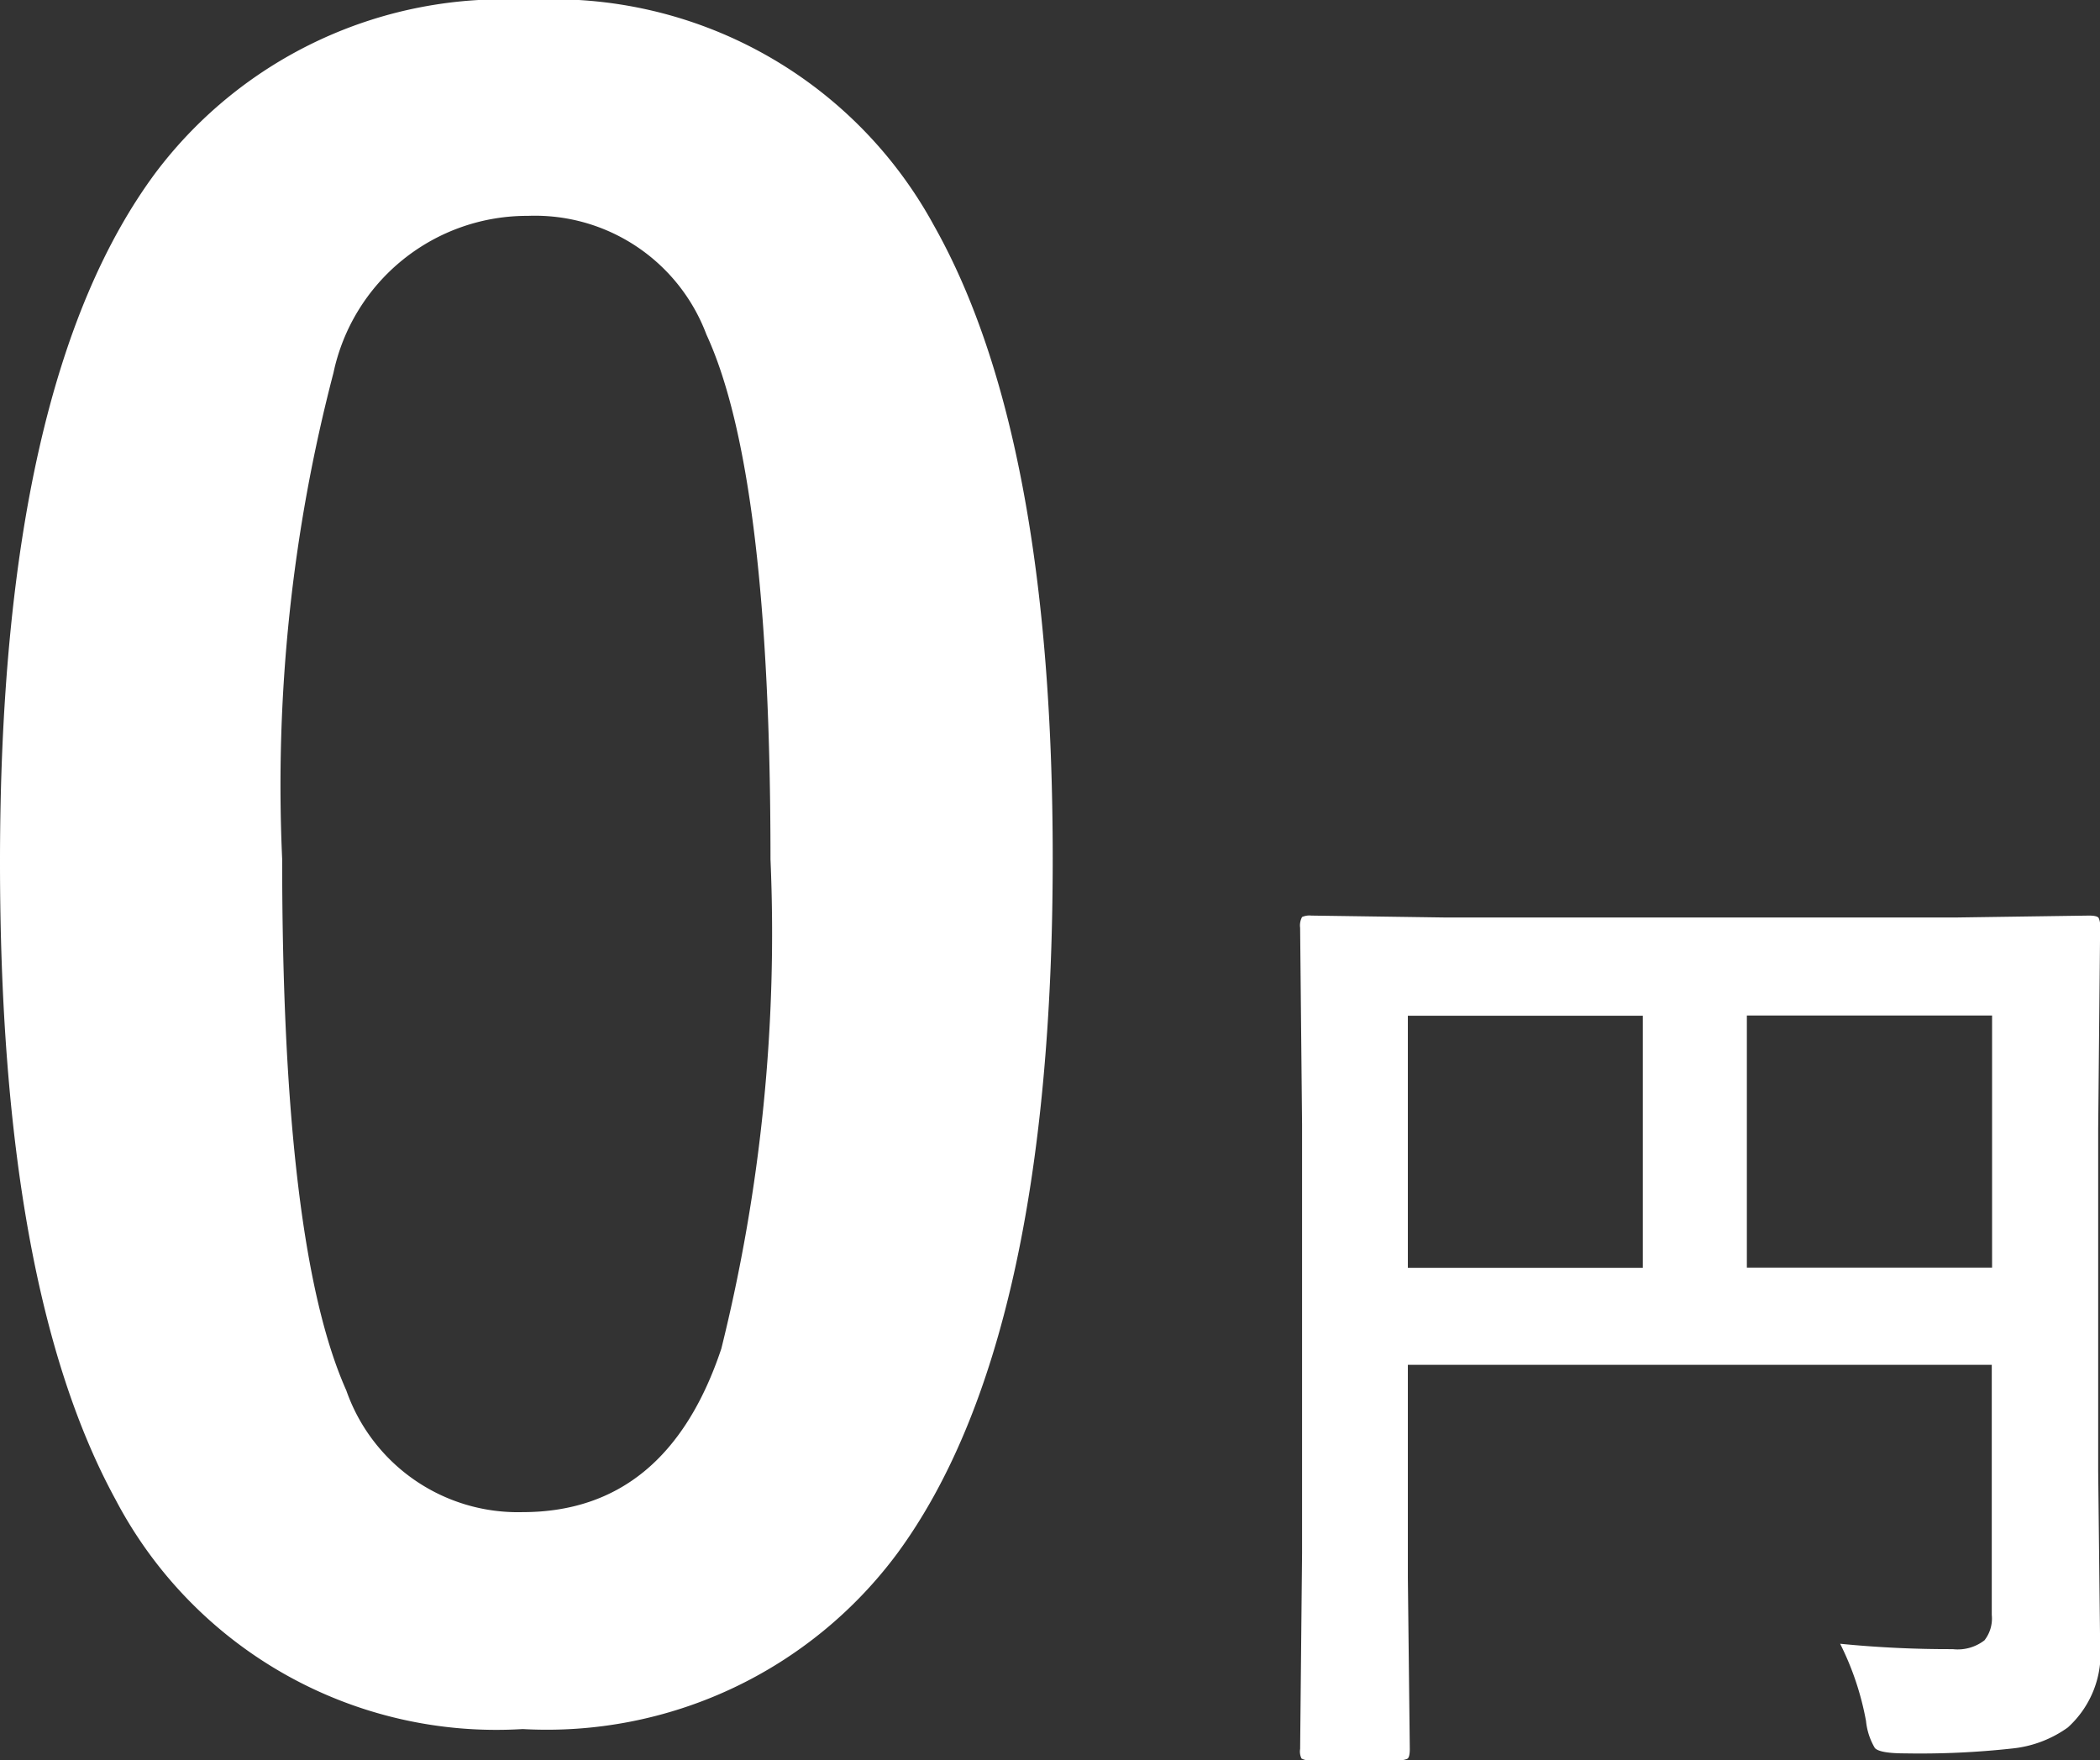 <svg xmlns="http://www.w3.org/2000/svg" width="33.587" height="28.15" viewBox="0 0 33.587 28.15">
  <rect x="0" y="0" width="33.587" height="28.15" fill="#333333" stroke="none"/>
  <path id="パス_6708" data-name="パス 6708" d="M10.049-27.087a6.931,6.931,0,0,1,6.494,3.606q1.9,3.367,1.9,10.117,0,7.725-2.478,11.108a6.979,6.979,0,0,1-6,2.82A6.876,6.876,0,0,1,3.452-3.11Q1.606-6.494,1.606-13.3q0-7.69,2.5-11.04A6.961,6.961,0,0,1,10.049-27.087Zm0,3.452a3.166,3.166,0,0,0-3.11,2.512,26.084,26.084,0,0,0-.82,7.776q0,6.2,1.025,8.494a2.906,2.906,0,0,0,2.82,1.948q2.307,0,3.179-2.615a27.523,27.523,0,0,0,.786-7.827q0-6.169-1.025-8.391A2.929,2.929,0,0,0,10.049-23.635ZM31.037-.8a17.7,17.7,0,0,0,1.8.086.7.7,0,0,0,.508-.141.565.565,0,0,0,.117-.406v-4H24.123v3.406L24.154.883q0,.133-.039.156a.292.292,0,0,1-.148.023h-1.4a.235.235,0,0,1-.145-.027A.254.254,0,0,1,22.4.883l.031-3.133V-9.1L22.4-12.25a.285.285,0,0,1,.031-.172.292.292,0,0,1,.148-.023l2.172.031h8.109l2.156-.031q.133,0,.156.039a.315.315,0,0,1,.023.156l-.031,3.211v5.477l.031,2.773A1.59,1.59,0,0,1,34.678.539a1.845,1.845,0,0,1-.891.336,13.5,13.5,0,0,1-1.711.078q-.406,0-.484-.086a1.045,1.045,0,0,1-.141-.43A4.579,4.579,0,0,0,31.037-.8Zm2.43-10.047H29.545v4.031h3.922ZM24.123-6.812h3.758v-4.031H24.123Z" transform="translate(-1.606 27.087)" fill="#fff"/>
</svg>
